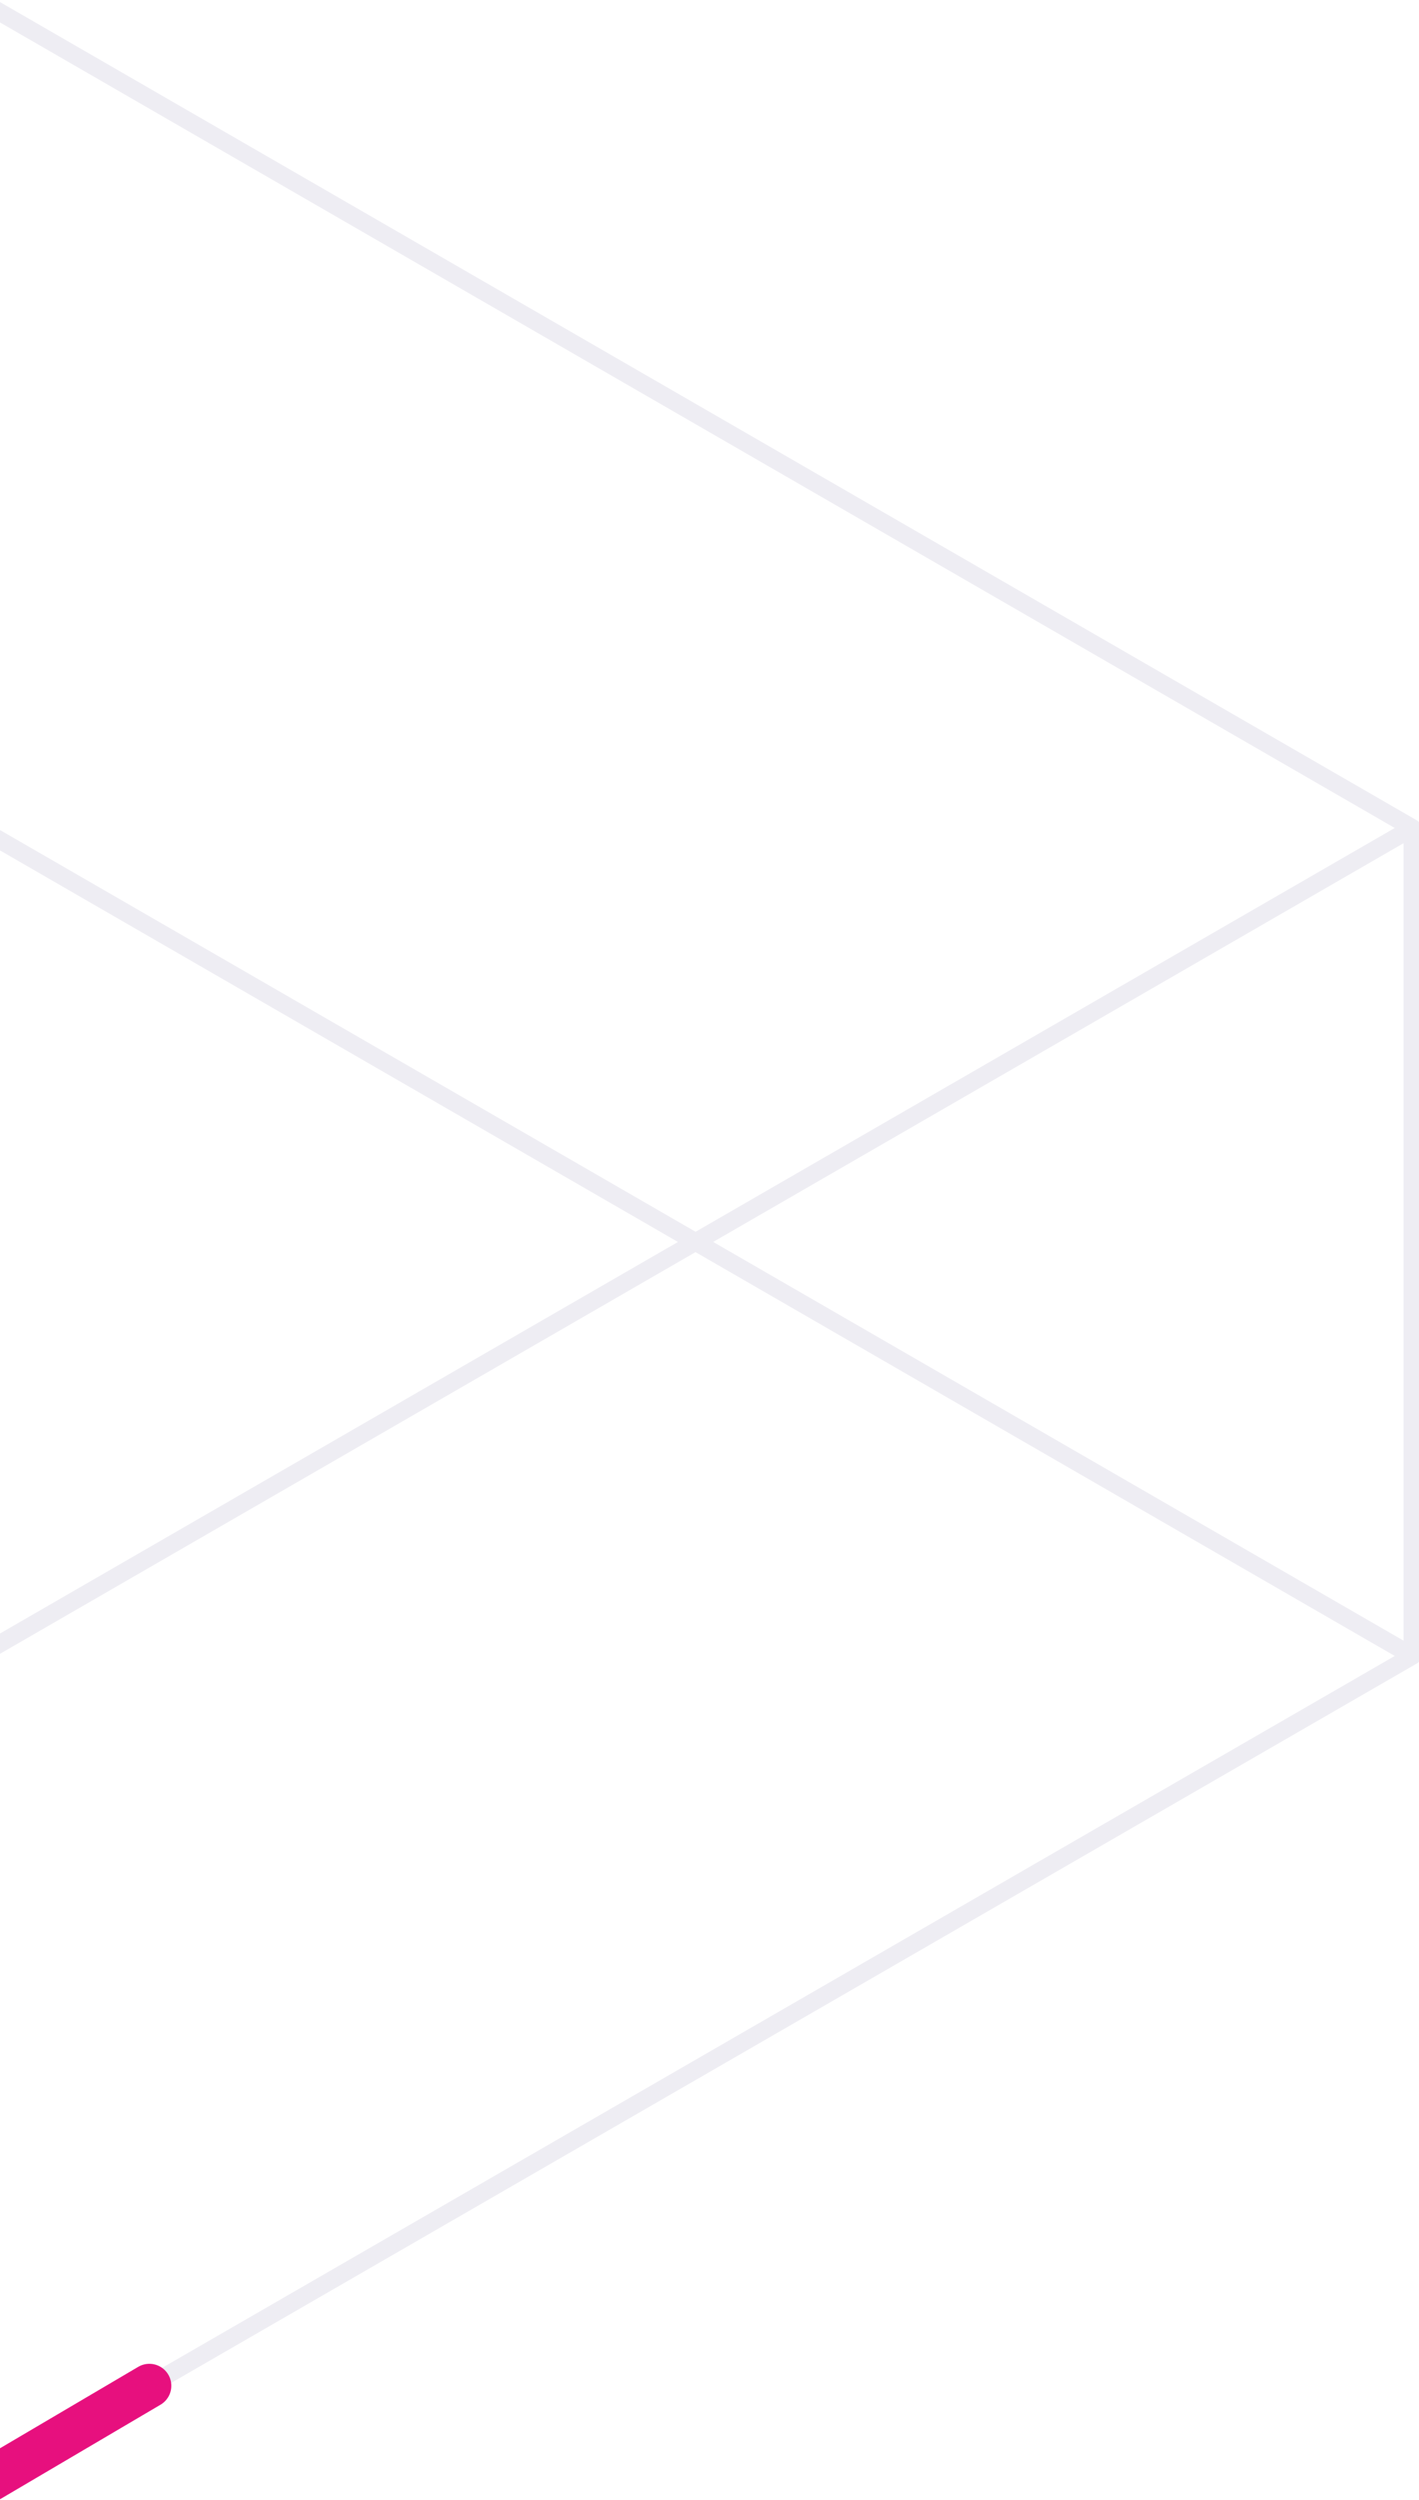 <svg xmlns="http://www.w3.org/2000/svg" width="323" height="569" viewBox="0 0 323 569" fill="none"><g clip-path="url(#clip0_3526_5302)"><path opacity="0.1" fill-rule="evenodd" clip-rule="evenodd" d="M-6.839 188.444C-6.839 189.162 -6.456 189.825 -5.835 190.184L154.32 282.67L-169 469.379C-169.619 469.736 -170 470.396 -170 471.111L-170 659.555C-170 660.27 -169.619 660.93 -169 661.287C-168.381 661.645 -167.619 661.645 -167 661.287L322.328 378.713C322.384 378.688 322.439 378.659 322.493 378.628C323.115 378.269 323.498 377.606 323.498 376.888L323.498 188.444C323.498 187.726 323.115 187.063 322.493 186.704L-3.825 -1.74C-4.447 -2.099 -5.213 -2.099 -5.834 -1.74C-6.456 -1.381 -6.839 -0.718 -6.839 -0L-6.839 188.444ZM317.481 188.449L-2.821 3.479V187.284L158.337 280.351L317.481 188.449ZM162.336 282.66L319.48 191.914V373.409L162.336 282.66ZM158.319 284.98L317.481 376.894L-166 656.091L-166 472.266L158.319 284.98Z" fill="#524A82"></path><path d="M-39 586L34 543" stroke="#E7107E" stroke-width="10" stroke-linecap="round" stroke-linejoin="round"></path></g><defs><clipPath id="clip0_3526_5302"><rect width="323" height="569" fill="white"></rect></clipPath></defs></svg>